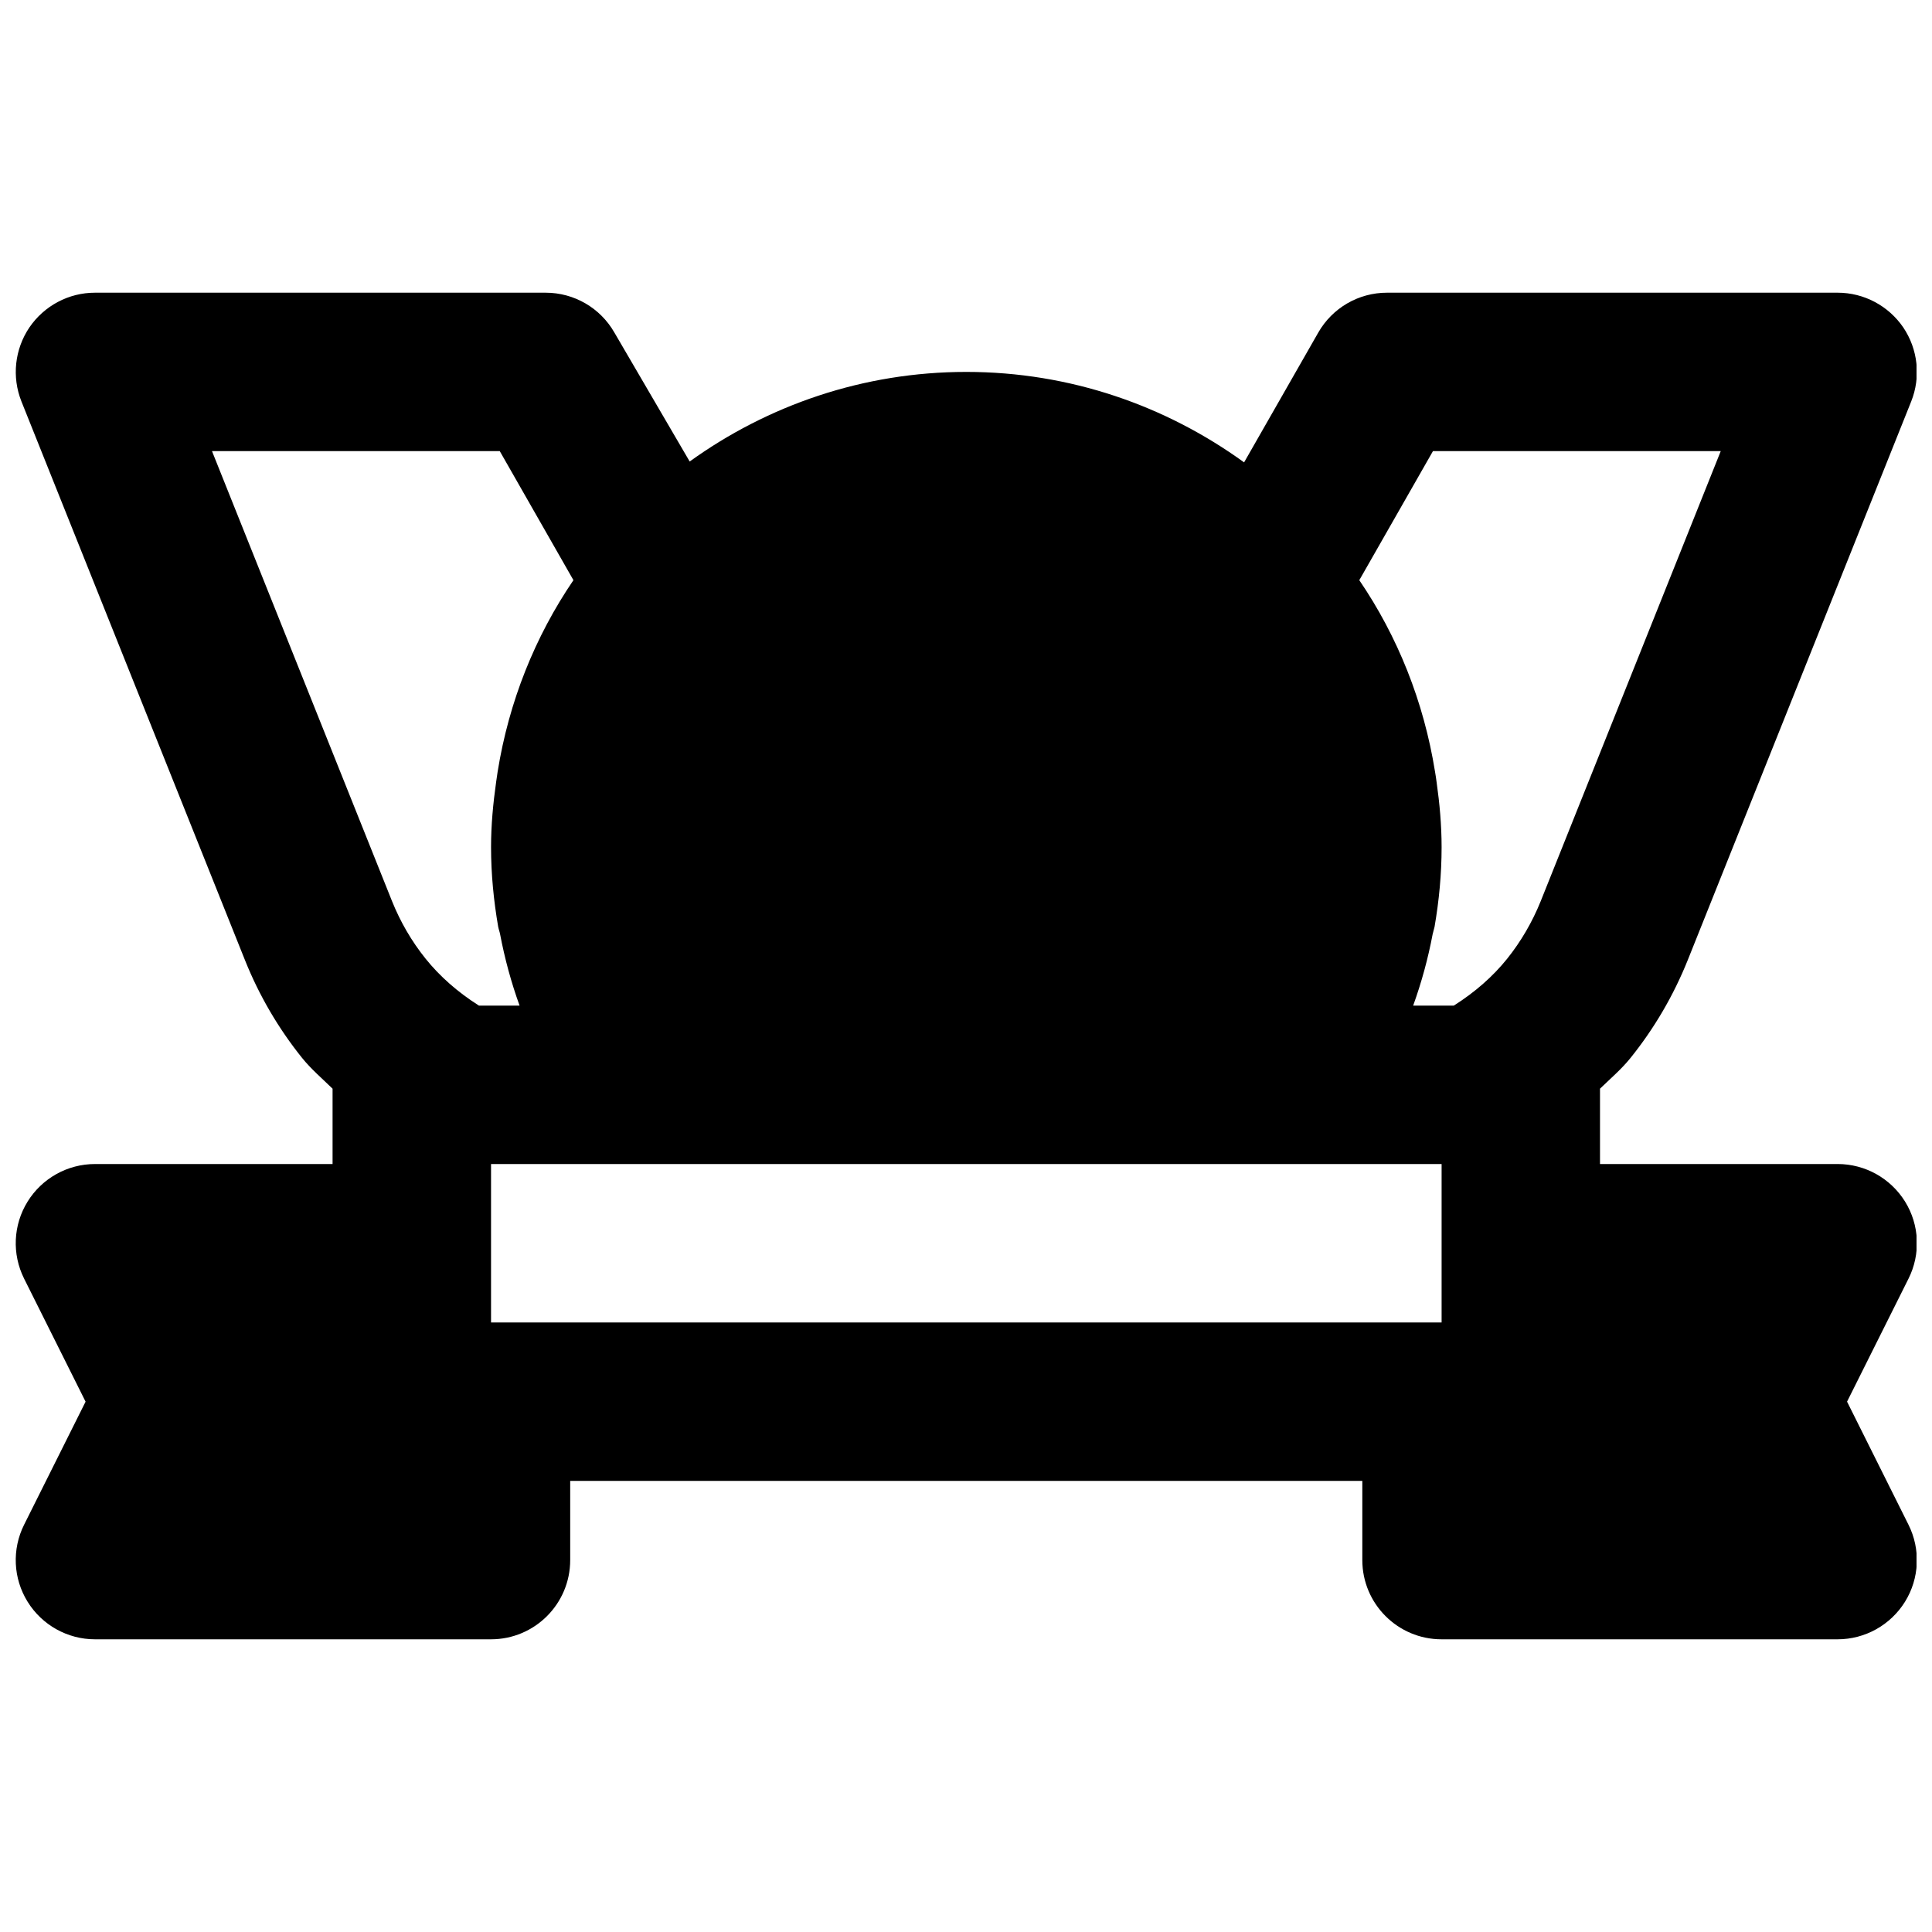 <?xml version="1.0" encoding="UTF-8"?>
<!-- Uploaded to: ICON Repo, www.svgrepo.com, Generator: ICON Repo Mixer Tools -->
<svg width="800px" height="800px" version="1.1" viewBox="144 144 512 512" xmlns="http://www.w3.org/2000/svg">
 <defs>
  <clipPath id="a">
   <path d="m148.09 221h503.81v358h-503.81z"/>
  </clipPath>
 </defs>
 <g clip-path="url(#a)">
  <path d="m200.18 263.55h76.262l19.523 34.199c-10.18 14.945-17.109 32.199-20.09 50.777-0.145 0.902-0.273 1.805-0.398 2.731-0.797 5.644-1.344 11.375-1.344 17.254 0 7.117 0.695 14.172 1.891 21.098 0.125 0.652 0.379 1.301 0.504 1.953 1.219 6.445 2.938 12.762 5.164 18.934h-10.77c-5.625-3.566-10.371-7.746-14.148-12.449-3.672-4.574-6.656-9.695-8.879-15.219zm323.57 0h76.266l-47.715 119.28c-2.227 5.523-5.207 10.645-8.902 15.262-3.758 4.684-8.5 8.84-14.125 12.406h-10.77c2.223-6.172 3.945-12.488 5.164-18.934 0.125-0.652 0.375-1.301 0.504-1.953 1.195-6.926 1.867-13.98 1.867-21.098 0-5.856-0.523-11.586-1.324-17.234-0.125-0.922-0.25-1.848-0.418-2.769-2.981-18.559-9.887-35.812-20.07-50.758zm-249.62 230.91v-41.984h251.91v41.984zm359.36 20.992 16.289-32.602c3.254-6.508 2.918-14.23-0.922-20.426-3.84-6.172-10.578-9.949-17.863-9.949h-62.977v-19.965c2.769-2.684 5.731-5.203 8.102-8.164 6.277-7.809 11.379-16.52 15.156-25.926l59.219-148.05c2.582-6.488 1.785-13.816-2.098-19.586-3.926-5.754-10.434-9.219-17.402-9.219h-119.43c-7.535 0-14.484 4.031-18.219 10.582l-19.648 34.383c-20.719-15.008-46.121-23.973-73.621-23.973-27.352 0-52.625 8.859-73.305 23.742l-19.941-34.152c-3.738-6.551-10.684-10.582-18.223-10.582h-119.45c-6.969 0-13.453 3.465-17.379 9.219-3.883 5.769-4.684 13.098-2.102 19.586l59.242 148.07c3.758 9.387 8.859 18.098 15.113 25.887 2.371 2.957 5.352 5.5 8.102 8.184v19.965h-62.977c-7.262 0-14.02 3.777-17.84 9.949-3.844 6.195-4.18 13.918-0.926 20.426l16.289 32.602-16.289 32.602c-3.254 6.508-2.918 14.23 0.926 20.426 3.82 6.172 10.578 9.949 17.84 9.949h104.96c11.609 0 20.992-9.406 20.992-20.992v-20.992h209.92v20.992c0 11.586 9.402 20.992 20.992 20.992h104.96c7.285 0 14.023-3.777 17.863-9.949 3.84-6.195 4.176-13.918 0.922-20.426z" fill-rule="evenodd"/>
 </g>
</svg>